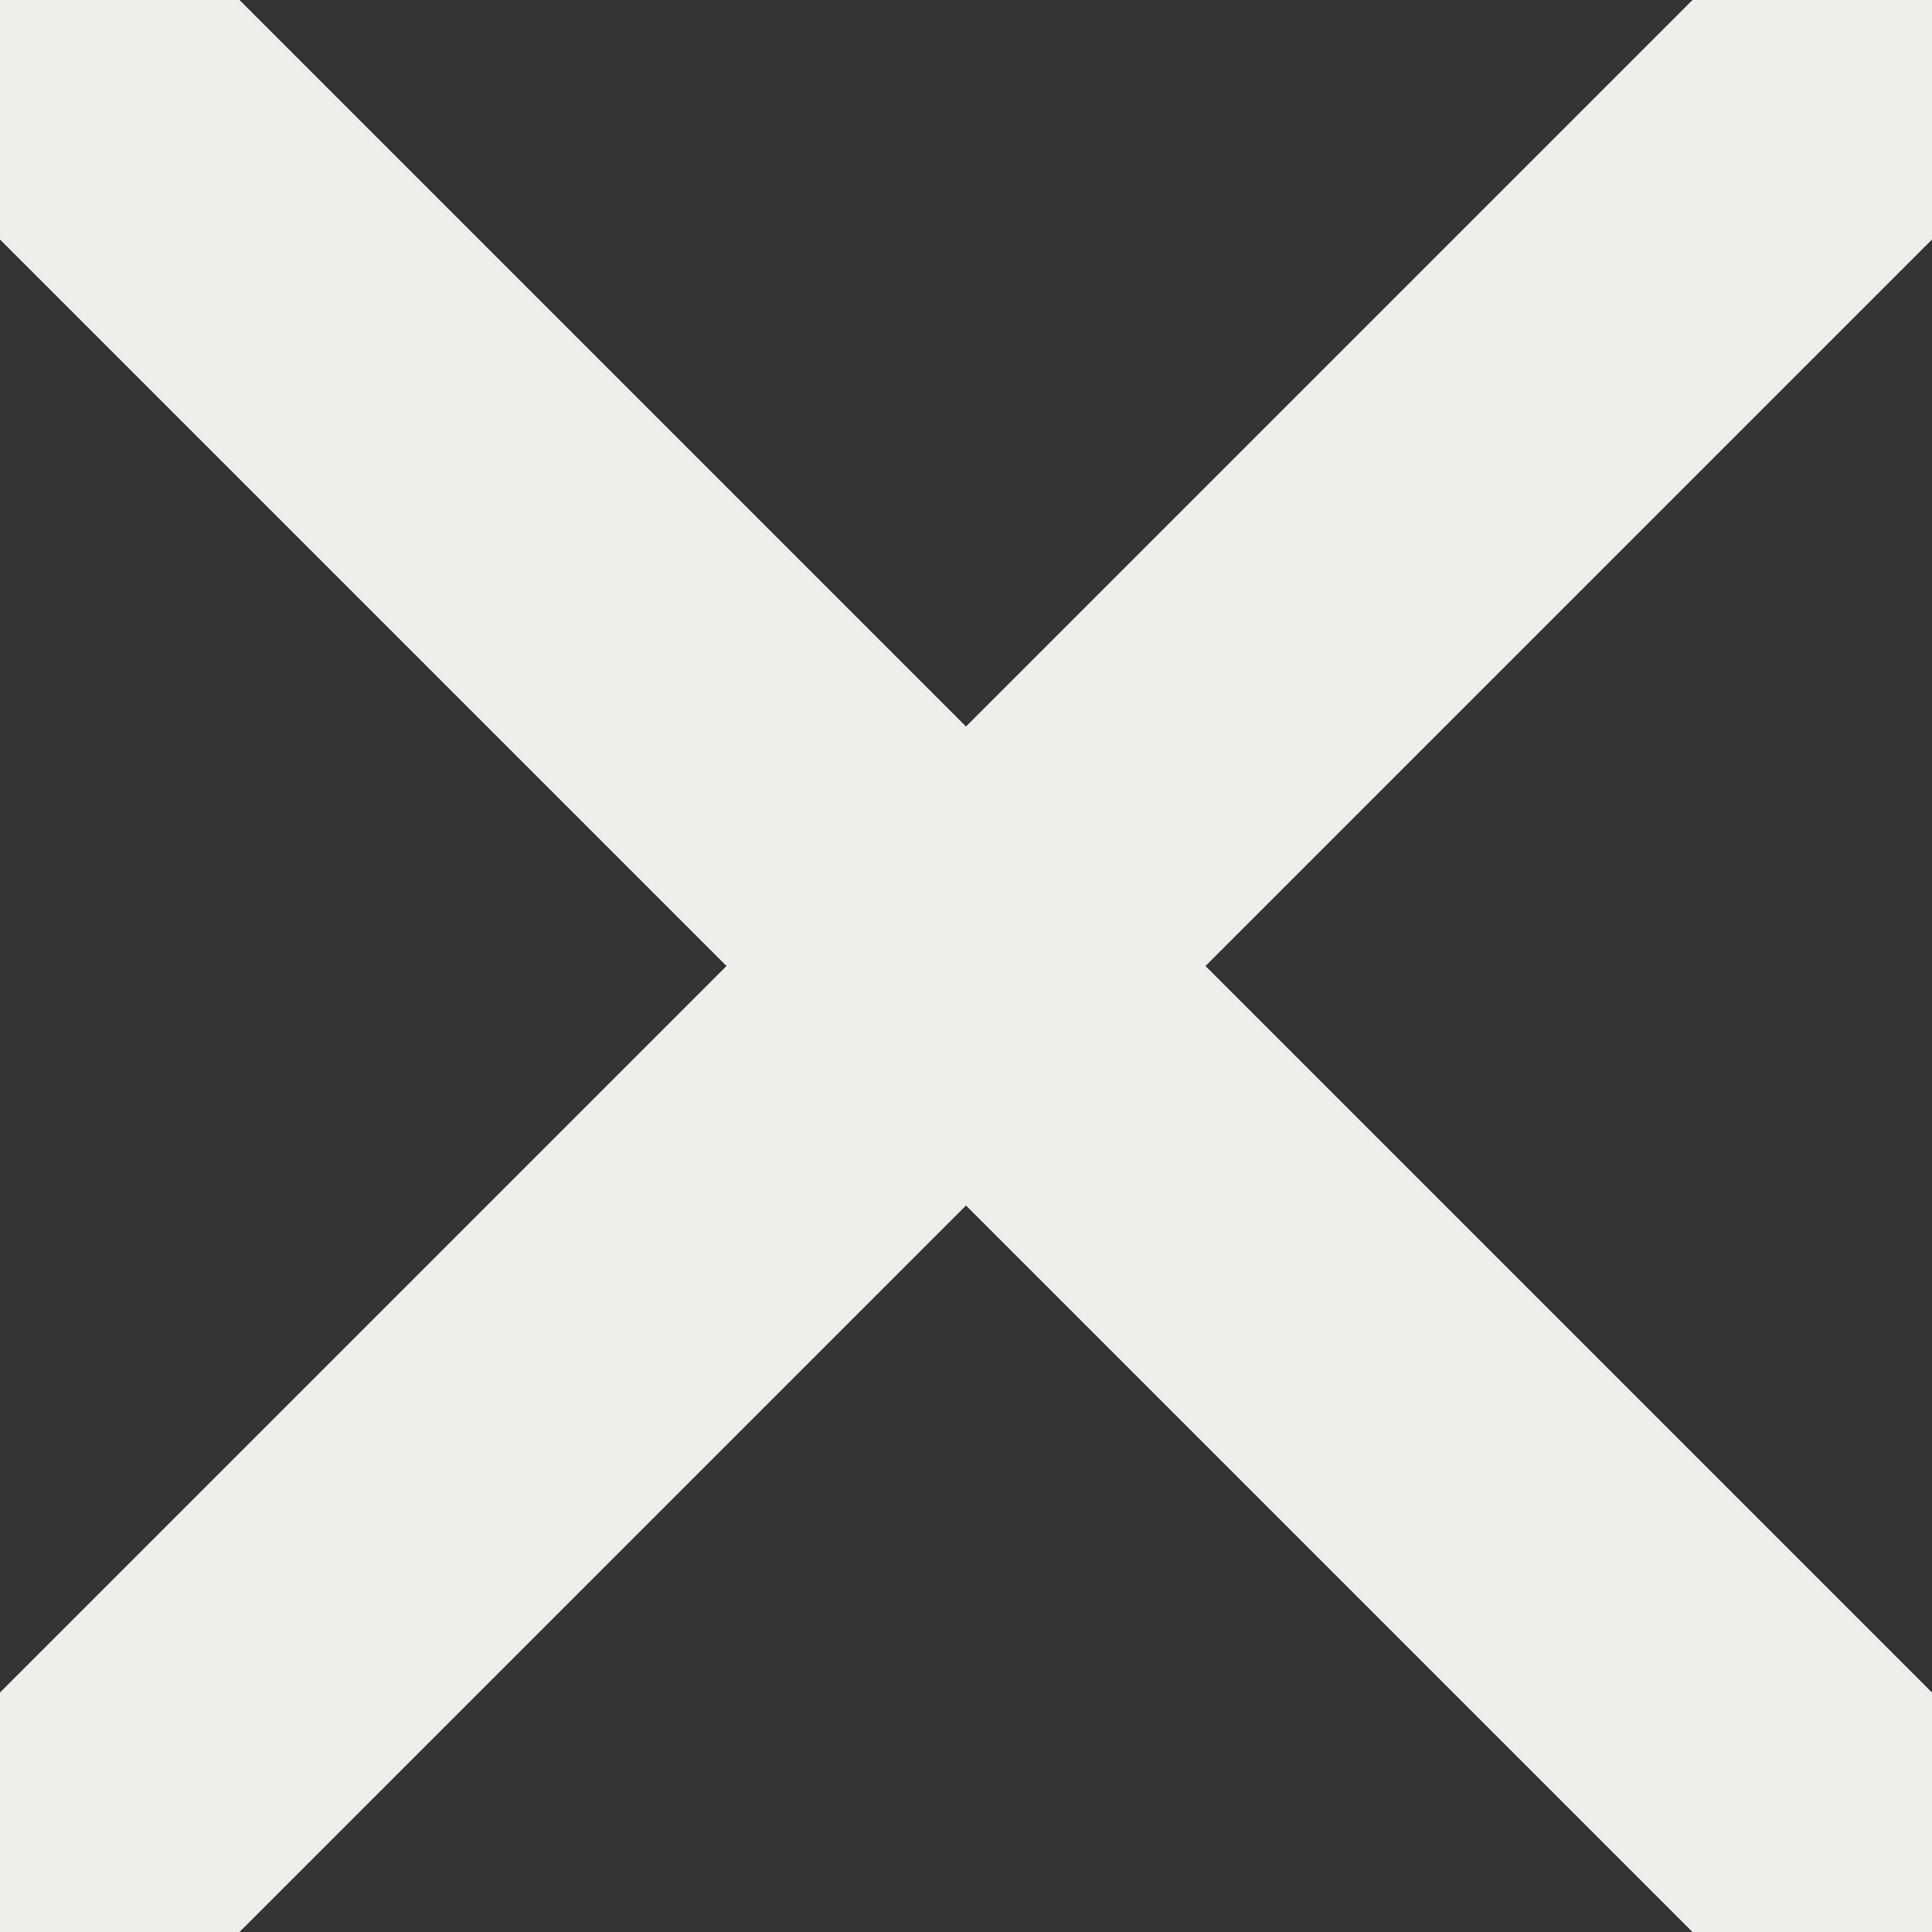<svg width="26" height="26" viewBox="0 0 26 26" fill="none" xmlns="http://www.w3.org/2000/svg">
<rect x="0" y="0" width="26" height="26" fill="#333333" stroke="none"/>
<path d="M29 0.223L25.777 -3L13 9.777L0.223 -3L-3 0.223L9.777 13L-3 25.777L0.223 29L13 16.223L25.777 29L29 25.777L16.223 13L29 0.223Z" fill="#EEEFEA"/>
</svg>
